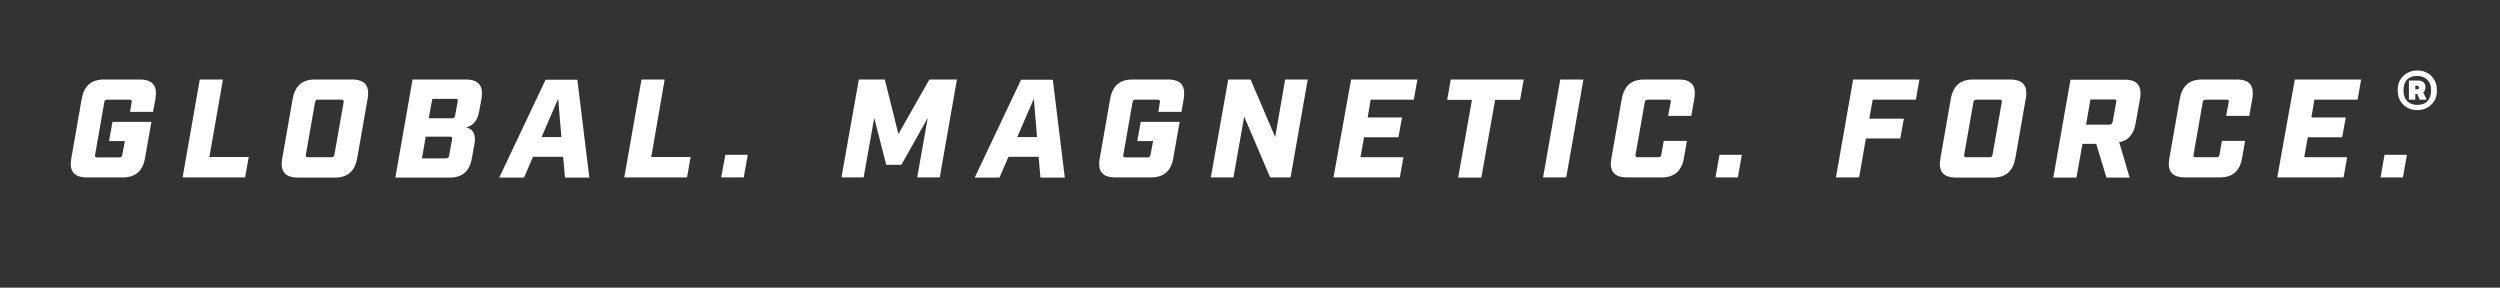 <?xml version="1.0" encoding="UTF-8"?> <!-- Generator: Adobe Illustrator 25.2.1, SVG Export Plug-In . SVG Version: 6.00 Build 0) --> <svg xmlns="http://www.w3.org/2000/svg" xmlns:xlink="http://www.w3.org/1999/xlink" version="1.1" id="Layer_1" x="0px" y="0px" viewBox="0 0 1251.4 144" style="enable-background:new 0 0 1251.4 144;" xml:space="preserve"><rect x="0" y="0" width="1251.4" height="144" fill="#333333" stroke="none"/> <style type="text/css"> .st0{fill:#FFFFFF;} </style> <g> <g> <path class="st0" d="M35.7,79.2l5.2-29.7c1.2-6.6,4.8-9.7,11.1-9.7H70c6.4,0,8.9,3.1,7.8,9.7L76.6,56H65.1l0.8-4.8 c0.1-1-0.1-1.3-1.1-1.3H53.7c-0.9,0-1.3,0.3-1.5,1.3l-4.6,26.3c-0.2,1,0.1,1.3,1,1.3h11.1c1,0,1.3-0.4,1.5-1.3l1.3-6.9h-7.9 l1.7-9.6h19.5l-3.2,18.1c-1.1,6.5-4.8,9.7-11.1,9.7H43.4C37.1,88.8,34.5,85.7,35.7,79.2z"></path> <path class="st0" d="M100,39.8h11.6l-6.8,38.8h19.7l-1.8,10.2H91.4L100,39.8z"></path> <path class="st0" d="M141.3,79.2l5.2-29.7c1.2-6.6,4.8-9.7,11.1-9.7h18.6c6.4,0,9,3.1,7.8,9.7l-5.2,29.7 c-1.2,6.5-4.8,9.7-11.2,9.7H149C142.6,88.8,140.1,85.7,141.3,79.2z M165.9,78.7c0.9,0,1.3-0.3,1.5-1.3l4.6-26.2 c0.1-1.1-0.1-1.3-1.1-1.3h-11.7c-0.9,0-1.3,0.3-1.5,1.3l-4.6,26.2c-0.2,1,0.1,1.3,1.1,1.3H165.9z"></path> <path class="st0" d="M206.5,39.8h26.7c6.4,0,8.9,3.1,7.8,9.7l-1.1,6c-0.8,4.2-2.2,6.9-6.5,8.3c4.1,1,4.8,4.4,4.1,8.3l-1.3,7.1 c-1.1,6.5-4.8,9.7-11.1,9.7h-27.2L206.5,39.8z M223.3,79.2c1,0,1.3-0.3,1.5-1.3l1.5-8.2c0.1-1-0.1-1.3-1.1-1.3h-12.1l-1.9,10.9 H223.3z M226.3,59.2c1,0,1.3-0.3,1.5-1.3l1.3-7.1c0.1-1-0.1-1.3-1.1-1.3h-11.6l-1.8,9.7H226.3z"></path> <path class="st0" d="M281.9,78.5h-15.1l-4.5,10.4h-12.4l23.2-49h15.9l6,49h-12.2L281.9,78.5z M281,68.6l-1.6-19.2l-8.3,19.2H281z"></path> <path class="st0" d="M321.1,39.8h11.6L326,78.6h19.7l-1.8,10.2h-31.4L321.1,39.8z"></path> <path class="st0" d="M363.1,77.5h11.2l-2,11.3H361L363.1,77.5z"></path> <path class="st0" d="M429.9,39.8h13l6.8,27.3l15.5-27.3H479l-8.6,49h-11.3l5.3-29.8l-13.2,23.5h-7.6l-6-23.5l-5.3,29.8h-11.1 L429.9,39.8z"></path> <path class="st0" d="M519.9,78.5h-15.1l-4.5,10.4h-12.4l23.2-49H527l6,49h-12.2L519.9,78.5z M519.1,68.6l-1.6-19.2l-8.3,19.2 H519.1z"></path> <path class="st0" d="M550.5,79.2l5.2-29.7c1.2-6.6,4.8-9.7,11.1-9.7h17.9c6.4,0,8.9,3.1,7.8,9.7l-1.1,6.5h-11.6l0.8-4.8 c0.1-1-0.1-1.3-1.1-1.3h-11.1c-0.9,0-1.3,0.3-1.5,1.3l-4.6,26.3c-0.2,1,0.1,1.3,1,1.3h11.1c1,0,1.3-0.4,1.5-1.3l1.3-6.9h-7.9 L571,61h19.5l-3.2,18.1c-1.1,6.5-4.8,9.7-11.1,9.7h-17.9C551.8,88.8,549.3,85.7,550.5,79.2z"></path> <path class="st0" d="M614.8,39.8H626l12.3,28.8l5-28.8h11.3l-8.6,49h-10.2l-13-30.4l-5.4,30.4h-11.3L614.8,39.8z"></path> <path class="st0" d="M676.3,39.8h33.2l-1.8,10.1h-21.6l-1.5,8.9h17.2l-1.8,9.9h-17.2l-1.8,10h21.5l-1.8,10.1h-33.2L676.3,39.8z"></path> <path class="st0" d="M736.8,50h-12.4l1.8-10.2h36.5L760.9,50h-12.5l-6.9,38.9h-11.6L736.8,50z"></path> <path class="st0" d="M781,39.8h11.6l-8.6,49h-11.6L781,39.8z"></path> <path class="st0" d="M806.6,79.2l5.2-29.7c1.2-6.6,4.8-9.7,11.2-9.7h17.4c6.4,0,8.8,3.1,7.7,9.7l-1.5,8.5h-11.6l1.3-6.8 c0.1-1.1-0.1-1.3-1.1-1.3h-10.4c-0.9,0-1.3,0.3-1.5,1.3l-4.6,26.2c-0.2,1,0.1,1.3,1,1.3H830c1,0,1.4-0.3,1.6-1.3l1.2-6.9h11.6 l-1.5,8.6c-1.1,6.5-4.8,9.7-11.1,9.7h-17.4C808,88.8,805.4,85.7,806.6,79.2z"></path> <path class="st0" d="M860.7,77.5h11.2l-2,11.3h-11.2L860.7,77.5z"></path> <path class="st0" d="M927.6,39.8h33.2L959,49.9h-21.6l-1.7,9.5H953l-1.8,9.9H934l-3.4,19.5H919L927.6,39.8z"></path> <path class="st0" d="M971.3,79.2l5.2-29.7c1.2-6.6,4.8-9.7,11.1-9.7h18.6c6.4,0,9,3.1,7.8,9.7l-5.2,29.7 c-1.2,6.5-4.8,9.7-11.2,9.7H979C972.6,88.8,970.1,85.7,971.3,79.2z M995.9,78.7c0.9,0,1.3-0.3,1.5-1.3l4.6-26.2 c0.1-1.1-0.1-1.3-1-1.3h-11.7c-0.9,0-1.3,0.3-1.5,1.3l-4.6,26.2c-0.2,1,0.1,1.3,1,1.3H995.9z"></path> <path class="st0" d="M1071.2,49.5l-2.2,12.3c-1,5.5-3.6,8.5-8.2,9.4l5.2,17.7h-11.6l-5.1-16.9h-6.9l-3,16.9h-11.6l8.6-49h27 C1069.8,39.8,1072.3,42.9,1071.2,49.5z M1056,62.3c1,0,1.3-0.3,1.5-1.3l1.8-9.9c0.2-1.1-0.1-1.3-1-1.3h-11.9l-2.2,12.6H1056z"></path> <path class="st0" d="M1085.9,79.2l5.2-29.7c1.2-6.6,4.8-9.7,11.2-9.7h17.4c6.4,0,8.8,3.1,7.7,9.7l-1.5,8.5h-11.6l1.3-6.8 c0.1-1.1-0.1-1.3-1.1-1.3h-10.4c-0.9,0-1.3,0.3-1.5,1.3l-4.6,26.2c-0.2,1,0.1,1.3,1,1.3h10.4c1,0,1.4-0.3,1.6-1.3l1.2-6.9h11.6 l-1.5,8.6c-1.1,6.5-4.8,9.7-11.1,9.7h-17.4C1087.2,88.8,1084.7,85.7,1085.9,79.2z"></path> <path class="st0" d="M1148.7,39.8h33.2l-1.8,10.1h-21.6l-1.5,8.9h17.2l-1.8,9.9h-17.2l-1.8,10h21.5l-1.8,10.1h-33.2L1148.7,39.8z"></path> <path class="st0" d="M1193.6,77.5h11.2l-2,11.3h-11.2L1193.6,77.5z"></path> </g> </g> <g> <path class="st0" d="M1200.2,45.2c0-1.5,0.2-2.9,0.7-4.1c0.5-1.2,1.2-2.3,2.1-3.1c0.9-0.9,1.9-1.5,3.1-2c1.2-0.5,2.5-0.7,3.9-0.7 c1.4,0,2.7,0.2,3.9,0.7c1.2,0.5,2.2,1.1,3.1,2c0.9,0.9,1.6,1.9,2.1,3.1c0.5,1.2,0.7,2.6,0.7,4.1c0,1.5-0.2,2.9-0.7,4.1 c-0.5,1.2-1.2,2.3-2.1,3.1c-0.9,0.9-1.9,1.5-3.1,2c-1.2,0.5-2.5,0.7-3.9,0.7c-1.4,0-2.7-0.2-3.9-0.7c-1.2-0.5-2.2-1.1-3.1-2 c-0.9-0.9-1.6-1.9-2.1-3.1C1200.4,48,1200.2,46.7,1200.2,45.2z M1203.1,45.2c0,2.3,0.6,4.1,1.8,5.4c1.2,1.2,2.9,1.9,5.1,1.9 c2.2,0,3.9-0.6,5.1-1.9c1.2-1.2,1.8-3.1,1.8-5.4c0-2.3-0.6-4-1.9-5.3c-1.2-1.2-2.9-1.9-5.1-1.9c-2.1,0-3.8,0.6-5.1,1.9 C1203.7,41.1,1203.1,42.9,1203.1,45.2z M1214.1,43.7c0,1.1-0.4,2-1.1,2.6l1.7,3.6h-3.5l-1.2-2.8h-1v2.8h-3.2v-9.6h4.4 c1.3,0,2.3,0.3,2.9,0.9C1213.8,41.8,1214.1,42.6,1214.1,43.7z M1209,44.7h0.7c0.5,0,0.8-0.1,0.9-0.2c0.2-0.2,0.2-0.4,0.2-0.7 c0-0.3-0.1-0.6-0.2-0.7c-0.2-0.2-0.5-0.2-0.9-0.2h-0.7V44.7z"></path> </g> </svg> 